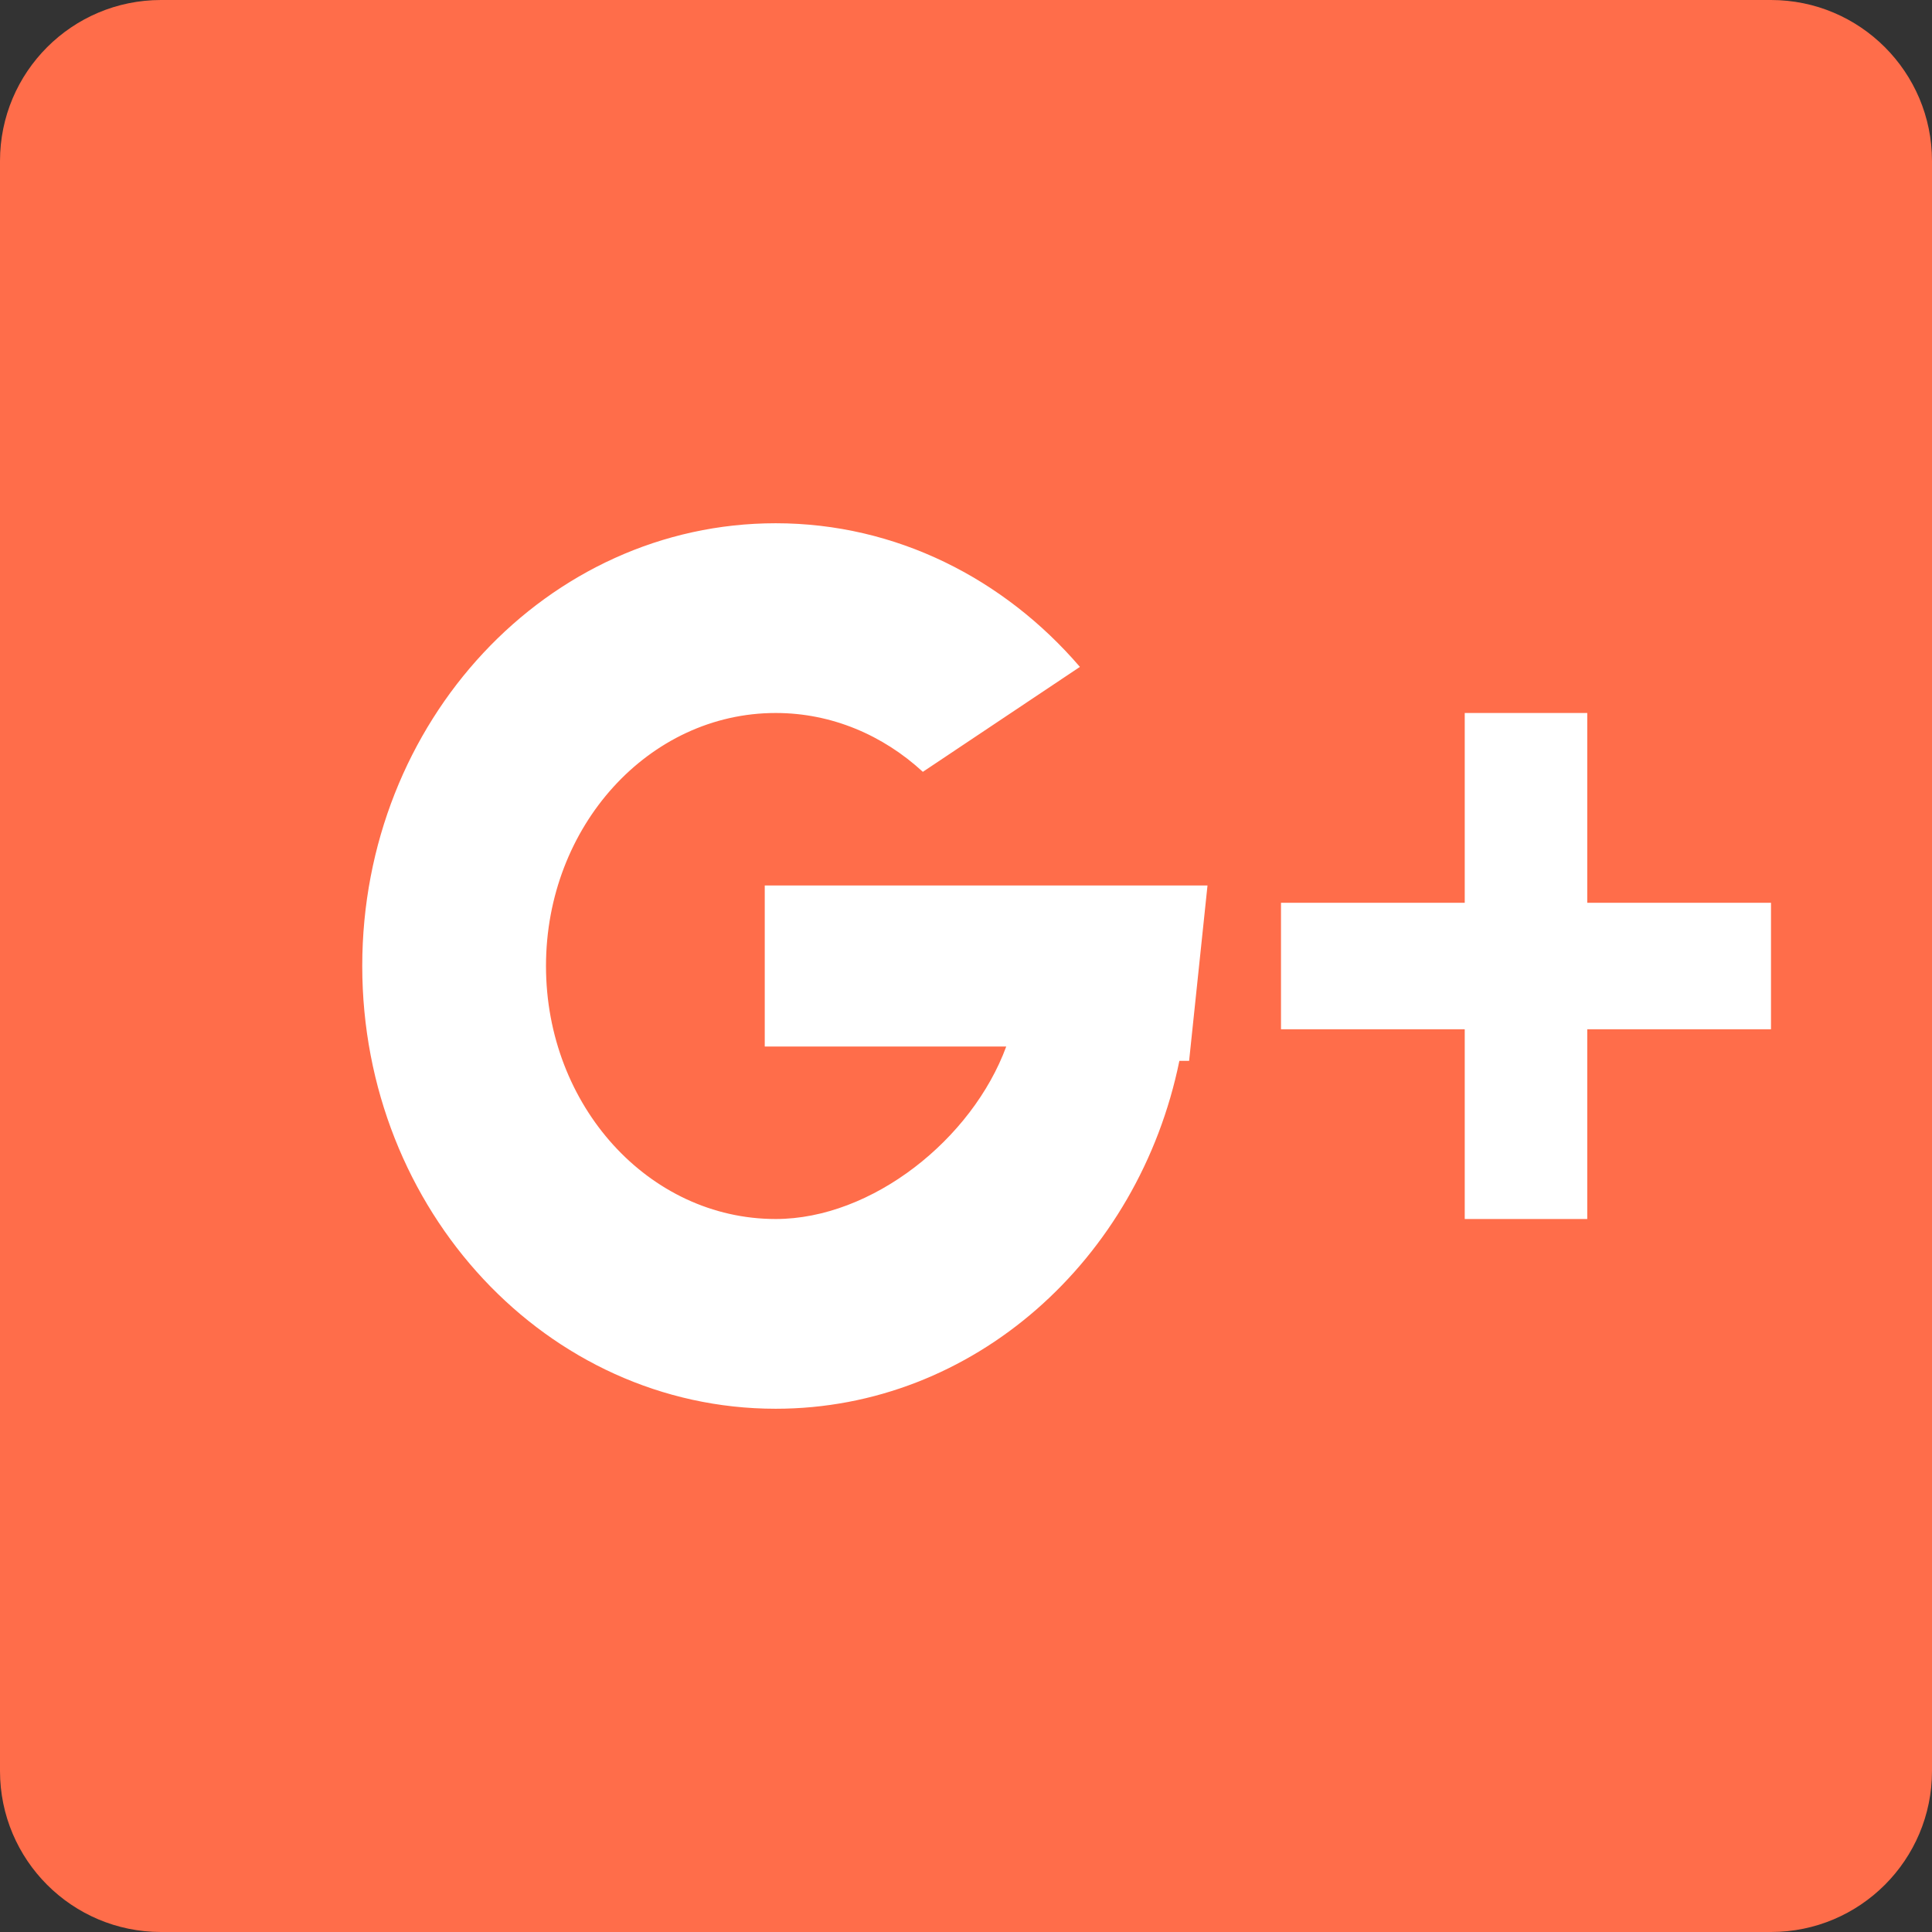 <svg xmlns="http://www.w3.org/2000/svg" xmlns:xlink="http://www.w3.org/1999/xlink" preserveAspectRatio="xMidYMid" width="48" height="48" viewBox="0 0 48 48">
  <rect x="0" y="0" width="48" height="48" fill="#333333" stroke="none"/>
  <defs>
    <style>
      .cls-1 {
        fill: #ff6d4a;
      }

      .cls-1, .cls-2 {
        fill-rule: evenodd;
      }

      .cls-2 {
        fill: #fff;
      }
    </style>
  </defs>
  <g>
    <path d="M4.000,-0.000 L44.000,-0.000 C46.209,-0.000 48.000,1.791 48.000,4.000 L48.000,44.000 C48.000,46.209 46.209,48.000 44.000,48.000 L4.000,48.000 C1.791,48.000 -0.000,46.209 -0.000,44.000 L-0.000,4.000 C-0.000,1.791 1.791,-0.000 4.000,-0.000 Z" class="cls-1"/>
    <path d="M44.000,25.572 L39.435,25.572 L39.435,30.286 L36.391,30.286 L36.391,25.572 L31.826,25.572 L31.826,22.429 L36.391,22.429 L36.391,17.714 L39.435,17.714 L39.435,22.429 L44.000,22.429 L44.000,25.572 ZM19.272,35.000 C13.599,35.000 9.000,30.075 9.000,24.000 C9.000,17.925 13.599,13.000 19.272,13.000 C22.266,13.000 24.952,14.381 26.830,16.569 L22.928,19.176 C21.938,18.265 20.664,17.714 19.272,17.714 C16.120,17.714 13.565,20.529 13.565,24.000 C13.565,27.472 16.120,30.286 19.272,30.286 C21.666,30.286 24.153,28.303 25.000,26.000 L19.000,26.000 L19.000,22.000 L25.000,22.000 L29.000,22.000 L30.000,22.000 L29.543,26.357 L29.301,26.357 C28.293,31.298 24.188,35.000 19.272,35.000 Z" class="cls-2"/>
  </g>
</svg>

